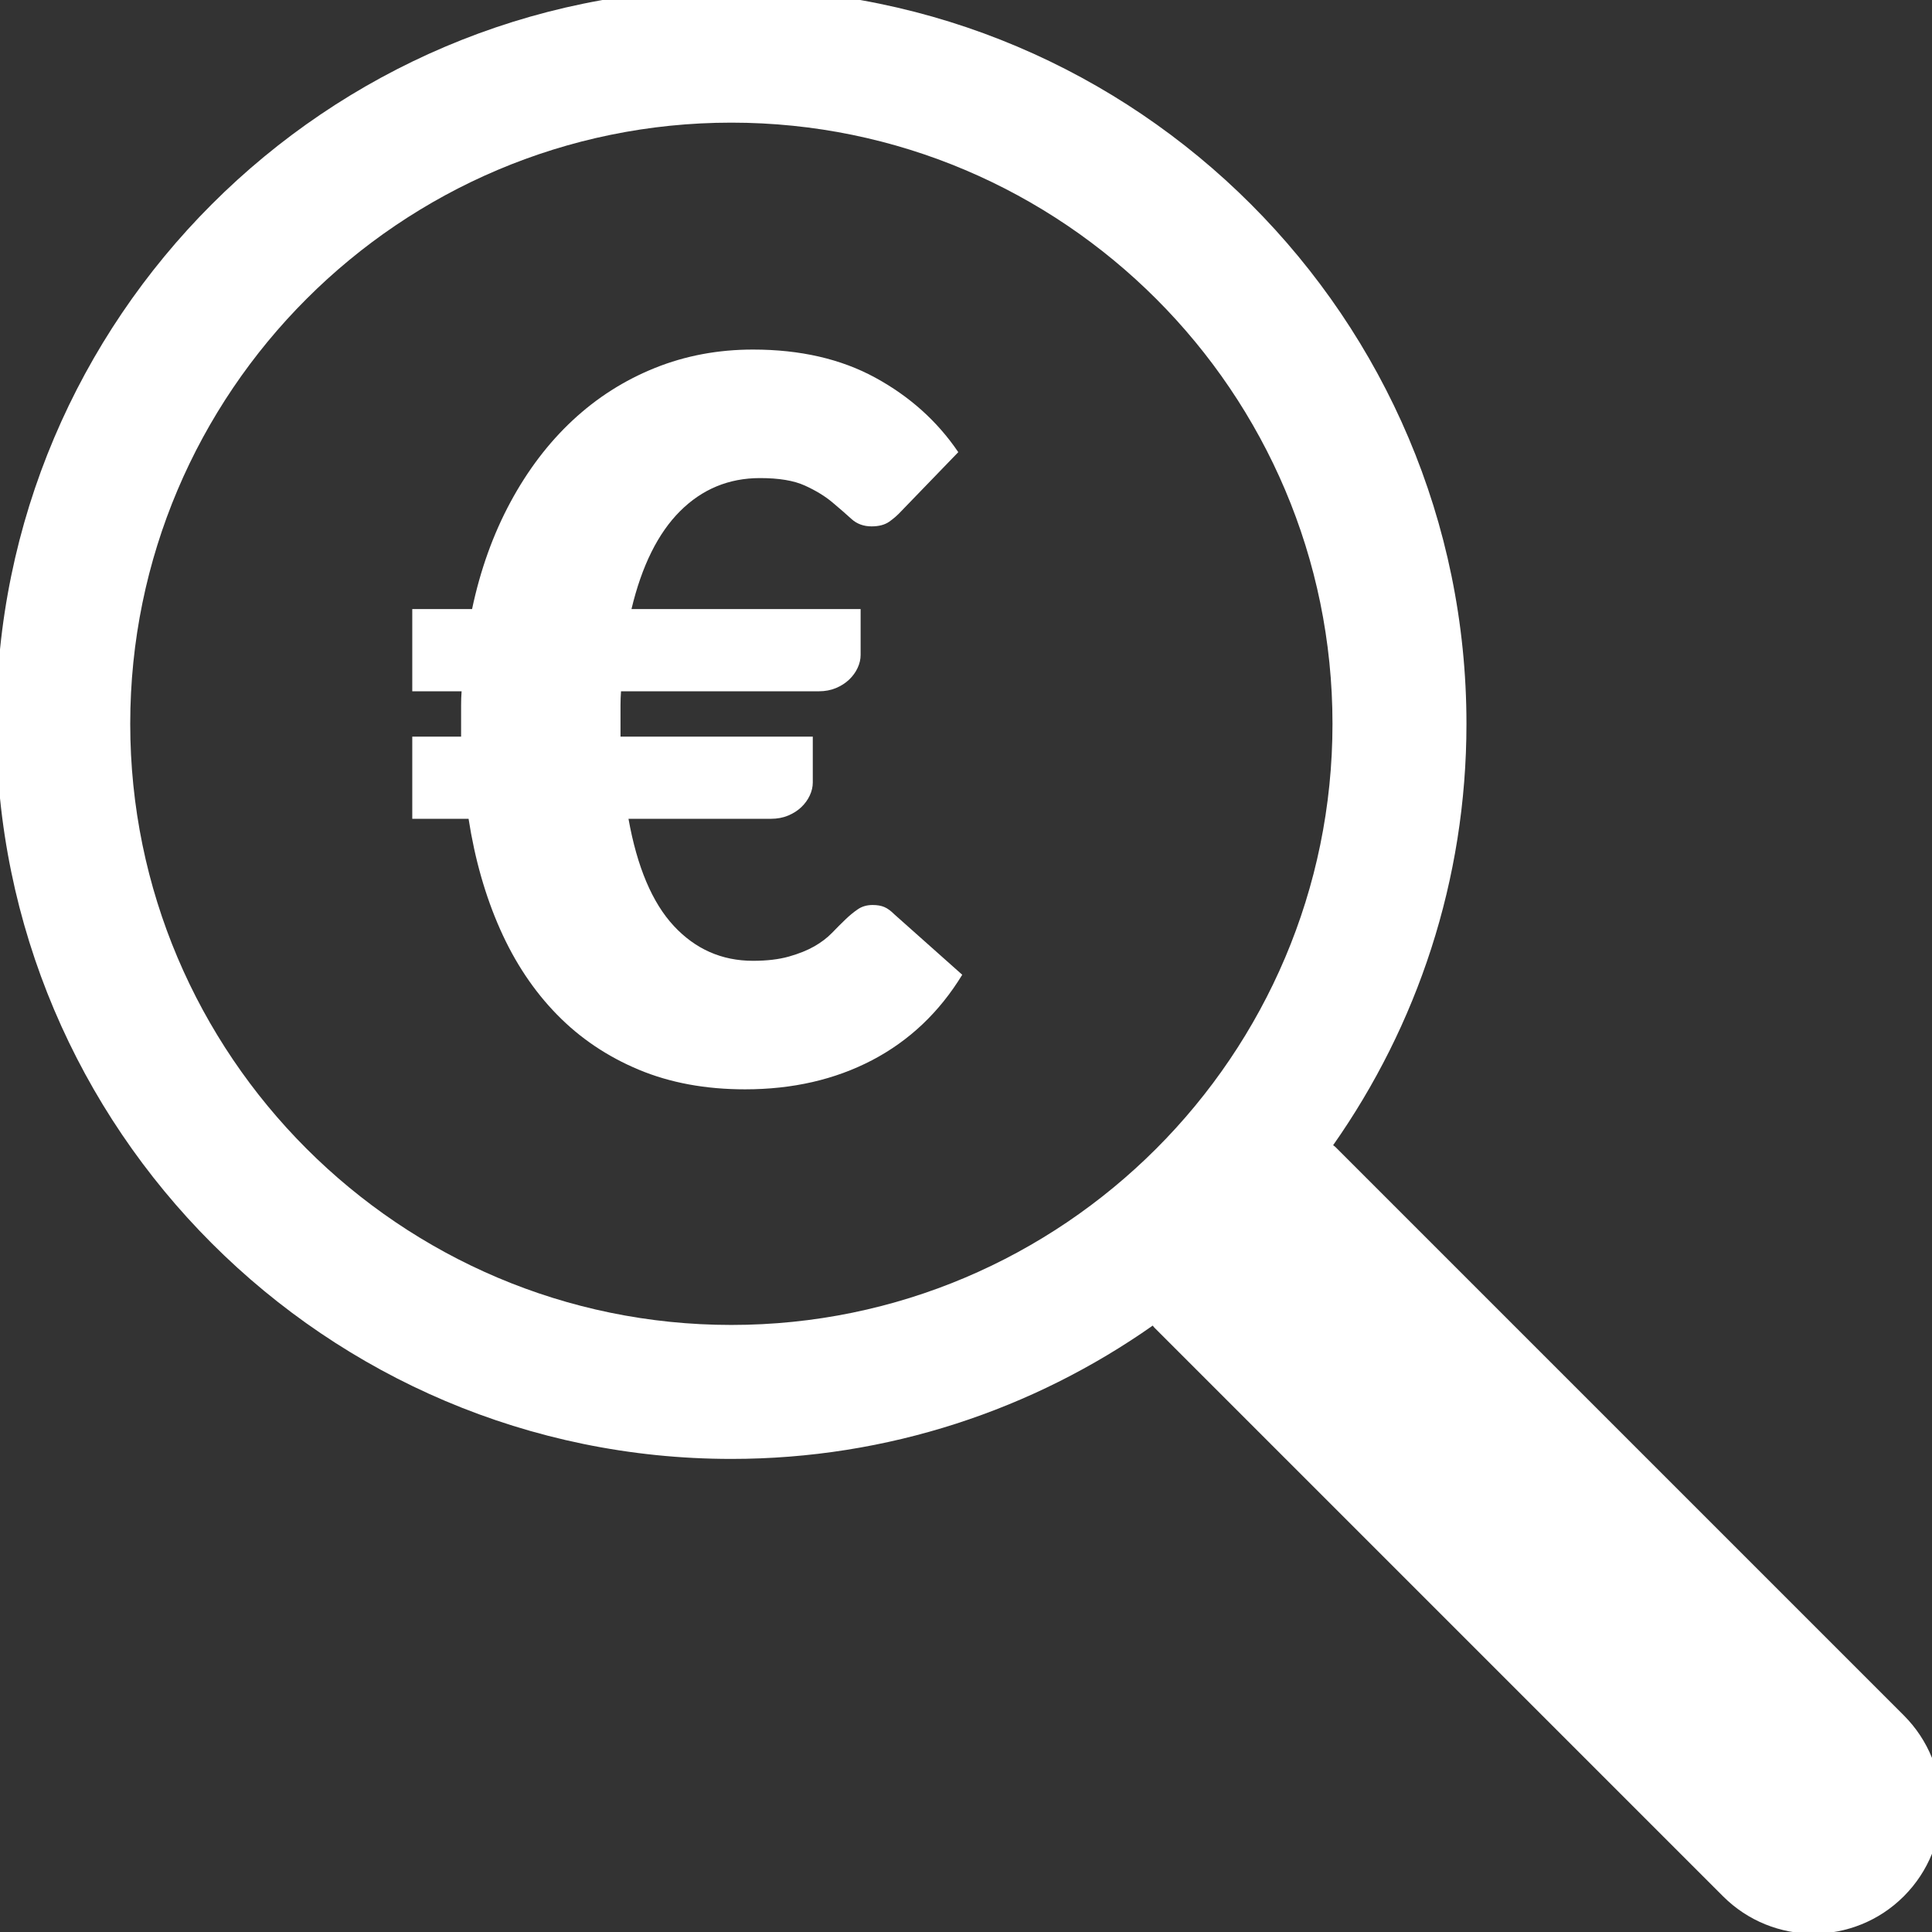 <?xml version="1.0" encoding="UTF-8" standalone="no"?>
<!DOCTYPE svg PUBLIC "-//W3C//DTD SVG 1.1//EN" "http://www.w3.org/Graphics/SVG/1.1/DTD/svg11.dtd">
<svg width="100%" height="100%" viewBox="0 0 100 100" version="1.1" xmlns="http://www.w3.org/2000/svg" xmlns:xlink="http://www.w3.org/1999/xlink" xml:space="preserve" xmlns:serif="http://www.serif.com/" style="fill-rule:evenodd;clip-rule:evenodd;stroke-linejoin:round;stroke-miterlimit:2;">
    <rect x="0" y="0" width="100" height="100" fill="#333333" stroke="none"/>
    <g id="boni" transform="matrix(1.409,0,0,1.409,-1129.18,-3315.32)">
        <g transform="matrix(0.037,0,0,0.037,801.268,2352.51)">
            <path d="M133.009,730.766C133.009,401.653 400.746,133.915 729.836,133.915C1058.92,133.915 1326.66,401.653 1326.66,730.766C1326.66,1059.87 1058.92,1327.61 729.836,1327.61C400.746,1327.61 133.009,1059.87 133.009,730.766ZM1893.92,1715.28L1329.48,1150.85C1328.79,1150.2 1328.02,1149.74 1327.3,1149.15C1410.58,1030.58 1459.67,886.36 1459.67,730.766C1459.67,328.341 1132.3,0.93 729.836,0.93C327.411,0.93 0,328.341 0,730.766C0,1133.21 327.411,1460.62 729.836,1460.62C885.411,1460.62 1029.68,1411.53 1148.2,1328.25C1148.79,1328.95 1149.24,1329.72 1149.92,1330.38L1714.37,1894.83C1739.17,1919.62 1771.64,1932 1804.1,1932C1836.62,1932 1869.13,1919.62 1893.92,1894.83C1943.47,1845.24 1943.47,1764.87 1893.92,1715.28Z" style="fill:white;fill-rule:nonzero;"/>
        </g>
        <g transform="matrix(1.321,0,0,1.321,815.818,2392.72)">
            <path d="M0.554,-13.161L2.217,-13.161C2.447,-14.251 2.803,-15.241 3.283,-16.132C3.764,-17.024 4.341,-17.783 5.015,-18.411C5.689,-19.039 6.451,-19.524 7.301,-19.866C8.15,-20.208 9.06,-20.378 10.03,-20.378C11.341,-20.378 12.475,-20.118 13.431,-19.596C14.387,-19.074 15.156,-18.384 15.738,-17.525L14.158,-15.89C14.057,-15.779 13.944,-15.68 13.819,-15.592C13.694,-15.504 13.53,-15.461 13.327,-15.461C13.105,-15.461 12.918,-15.53 12.766,-15.668C12.614,-15.807 12.436,-15.962 12.233,-16.132C12.029,-16.303 11.775,-16.458 11.471,-16.596C11.166,-16.735 10.75,-16.804 10.224,-16.804C9.356,-16.804 8.615,-16.497 8,-15.883C7.386,-15.269 6.936,-14.361 6.65,-13.161L13.022,-13.161L13.022,-11.886C13.022,-11.766 12.995,-11.646 12.939,-11.526C12.884,-11.406 12.805,-11.298 12.704,-11.201C12.602,-11.104 12.48,-11.025 12.337,-10.965C12.193,-10.905 12.034,-10.875 11.859,-10.875L6.359,-10.875C6.35,-10.746 6.345,-10.616 6.345,-10.487L6.345,-9.614L11.692,-9.614L11.692,-8.34C11.692,-8.22 11.665,-8.1 11.609,-7.98C11.554,-7.86 11.475,-7.751 11.374,-7.654C11.272,-7.557 11.15,-7.479 11.007,-7.419C10.863,-7.359 10.704,-7.329 10.529,-7.329L6.567,-7.329C6.807,-5.989 7.227,-4.996 7.827,-4.35C8.428,-3.704 9.162,-3.38 10.03,-3.38C10.418,-3.38 10.75,-3.42 11.027,-3.498C11.304,-3.577 11.54,-3.671 11.734,-3.782C11.928,-3.893 12.092,-4.018 12.226,-4.156C12.36,-4.295 12.484,-4.419 12.6,-4.53C12.715,-4.641 12.831,-4.736 12.946,-4.814C13.062,-4.893 13.198,-4.932 13.355,-4.932C13.484,-4.932 13.593,-4.913 13.68,-4.876C13.768,-4.839 13.863,-4.77 13.964,-4.669L15.848,-2.992C15.211,-1.949 14.375,-1.157 13.341,-0.616C12.307,-0.076 11.129,0.194 9.808,0.194C8.709,0.194 7.723,0.012 6.851,-0.353C5.978,-0.718 5.22,-1.228 4.579,-1.884C3.937,-2.54 3.41,-3.329 2.999,-4.253C2.588,-5.177 2.295,-6.202 2.12,-7.329L0.554,-7.329L0.554,-9.614L1.912,-9.614L1.912,-10.487C1.912,-10.616 1.916,-10.746 1.926,-10.875L0.554,-10.875L0.554,-13.161Z" style="fill:white;fill-rule:nonzero;"/>
        </g>
    </g>
</svg>

